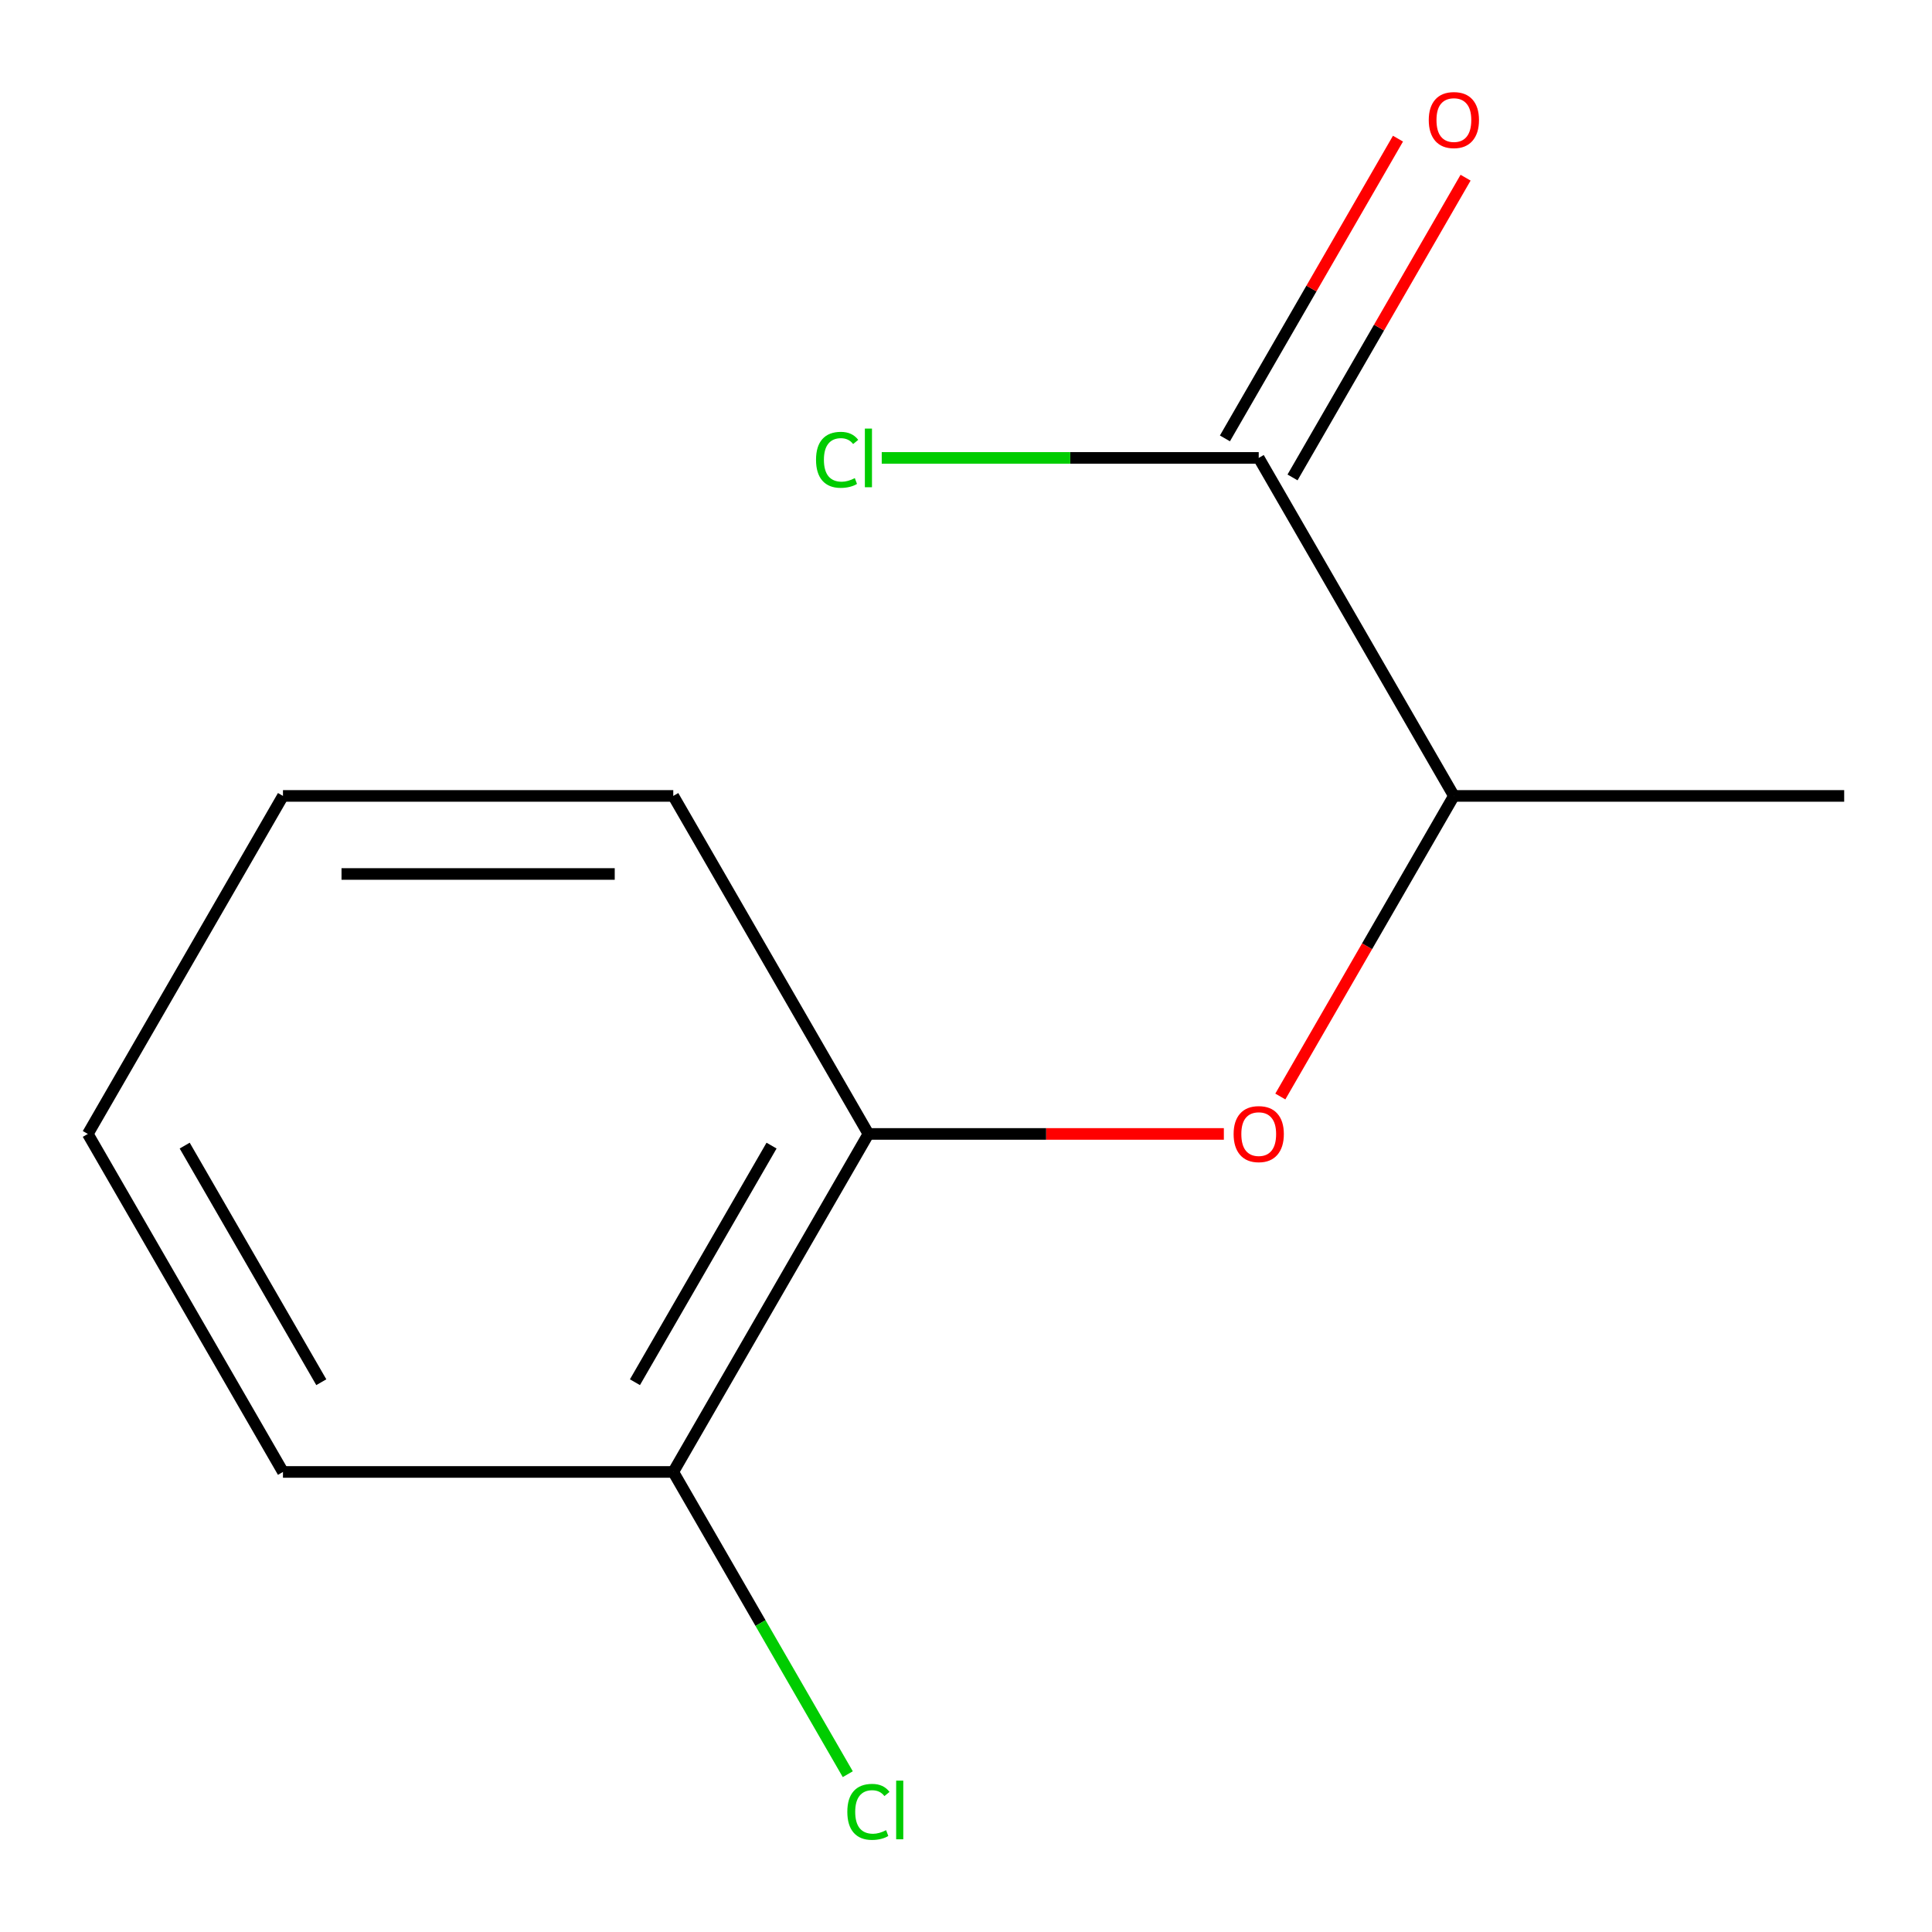 <?xml version='1.0' encoding='iso-8859-1'?>
<svg version='1.1' baseProfile='full'
              xmlns='http://www.w3.org/2000/svg'
                      xmlns:rdkit='http://www.rdkit.org/xml'
                      xmlns:xlink='http://www.w3.org/1999/xlink'
                  xml:space='preserve'
width='1000px' height='1000px' viewBox='0 0 1000 1000'>
<!-- END OF HEADER -->
<rect style='opacity:1.0;fill:#FFFFFF;stroke:none' width='1000' height='1000' x='0' y='0'> </rect>
<path class='bond-2' d='M 651.515,237.014 L 752.525,411.968' style='fill:none;fill-rule:evenodd;stroke:#000000;stroke-width:6px;stroke-linecap:butt;stroke-linejoin:miter;stroke-opacity:1' />
<path class='bond-3' d='M 669.011,247.115 L 713.797,169.542' style='fill:none;fill-rule:evenodd;stroke:#000000;stroke-width:6px;stroke-linecap:butt;stroke-linejoin:miter;stroke-opacity:1' />
<path class='bond-3' d='M 713.797,169.542 L 758.583,91.97' style='fill:none;fill-rule:evenodd;stroke:#FF0000;stroke-width:6px;stroke-linecap:butt;stroke-linejoin:miter;stroke-opacity:1' />
<path class='bond-3' d='M 634.02,226.913 L 678.806,149.34' style='fill:none;fill-rule:evenodd;stroke:#000000;stroke-width:6px;stroke-linecap:butt;stroke-linejoin:miter;stroke-opacity:1' />
<path class='bond-3' d='M 678.806,149.34 L 723.592,71.768' style='fill:none;fill-rule:evenodd;stroke:#FF0000;stroke-width:6px;stroke-linecap:butt;stroke-linejoin:miter;stroke-opacity:1' />
<path class='bond-5' d='M 651.515,237.014 L 553.95,237.014' style='fill:none;fill-rule:evenodd;stroke:#000000;stroke-width:6px;stroke-linecap:butt;stroke-linejoin:miter;stroke-opacity:1' />
<path class='bond-5' d='M 553.95,237.014 L 456.385,237.014' style='fill:none;fill-rule:evenodd;stroke:#00CC00;stroke-width:6px;stroke-linecap:butt;stroke-linejoin:miter;stroke-opacity:1' />
<path class='bond-0' d='M 662.699,567.552 L 707.612,489.76' style='fill:none;fill-rule:evenodd;stroke:#FF0000;stroke-width:6px;stroke-linecap:butt;stroke-linejoin:miter;stroke-opacity:1' />
<path class='bond-0' d='M 707.612,489.76 L 752.525,411.968' style='fill:none;fill-rule:evenodd;stroke:#000000;stroke-width:6px;stroke-linecap:butt;stroke-linejoin:miter;stroke-opacity:1' />
<path class='bond-1' d='M 633.465,586.923 L 541.48,586.923' style='fill:none;fill-rule:evenodd;stroke:#FF0000;stroke-width:6px;stroke-linecap:butt;stroke-linejoin:miter;stroke-opacity:1' />
<path class='bond-1' d='M 541.48,586.923 L 449.495,586.923' style='fill:none;fill-rule:evenodd;stroke:#000000;stroke-width:6px;stroke-linecap:butt;stroke-linejoin:miter;stroke-opacity:1' />
<path class='bond-4' d='M 449.495,586.923 L 348.485,761.877' style='fill:none;fill-rule:evenodd;stroke:#000000;stroke-width:6px;stroke-linecap:butt;stroke-linejoin:miter;stroke-opacity:1' />
<path class='bond-4' d='M 399.353,592.964 L 328.645,715.432' style='fill:none;fill-rule:evenodd;stroke:#000000;stroke-width:6px;stroke-linecap:butt;stroke-linejoin:miter;stroke-opacity:1' />
<path class='bond-7' d='M 449.495,586.923 L 348.485,411.968' style='fill:none;fill-rule:evenodd;stroke:#000000;stroke-width:6px;stroke-linecap:butt;stroke-linejoin:miter;stroke-opacity:1' />
<path class='bond-8' d='M 752.525,411.968 L 954.545,411.968' style='fill:none;fill-rule:evenodd;stroke:#000000;stroke-width:6px;stroke-linecap:butt;stroke-linejoin:miter;stroke-opacity:1' />
<path class='bond-6' d='M 348.485,761.877 L 393.646,840.099' style='fill:none;fill-rule:evenodd;stroke:#000000;stroke-width:6px;stroke-linecap:butt;stroke-linejoin:miter;stroke-opacity:1' />
<path class='bond-6' d='M 393.646,840.099 L 438.808,918.322' style='fill:none;fill-rule:evenodd;stroke:#00CC00;stroke-width:6px;stroke-linecap:butt;stroke-linejoin:miter;stroke-opacity:1' />
<path class='bond-9' d='M 348.485,761.877 L 146.465,761.877' style='fill:none;fill-rule:evenodd;stroke:#000000;stroke-width:6px;stroke-linecap:butt;stroke-linejoin:miter;stroke-opacity:1' />
<path class='bond-10' d='M 348.485,411.968 L 146.465,411.968' style='fill:none;fill-rule:evenodd;stroke:#000000;stroke-width:6px;stroke-linecap:butt;stroke-linejoin:miter;stroke-opacity:1' />
<path class='bond-10' d='M 318.182,452.372 L 176.768,452.372' style='fill:none;fill-rule:evenodd;stroke:#000000;stroke-width:6px;stroke-linecap:butt;stroke-linejoin:miter;stroke-opacity:1' />
<path class='bond-12' d='M 146.465,761.877 L 45.455,586.923' style='fill:none;fill-rule:evenodd;stroke:#000000;stroke-width:6px;stroke-linecap:butt;stroke-linejoin:miter;stroke-opacity:1' />
<path class='bond-12' d='M 166.304,715.432 L 95.597,592.964' style='fill:none;fill-rule:evenodd;stroke:#000000;stroke-width:6px;stroke-linecap:butt;stroke-linejoin:miter;stroke-opacity:1' />
<path class='bond-11' d='M 146.465,411.968 L 45.455,586.923' style='fill:none;fill-rule:evenodd;stroke:#000000;stroke-width:6px;stroke-linecap:butt;stroke-linejoin:miter;stroke-opacity:1' />
<path  class='atom-1' d='M 638.515 587.003
Q 638.515 580.203, 641.875 576.403
Q 645.235 572.603, 651.515 572.603
Q 657.795 572.603, 661.155 576.403
Q 664.515 580.203, 664.515 587.003
Q 664.515 593.883, 661.115 597.803
Q 657.715 601.683, 651.515 601.683
Q 645.275 601.683, 641.875 597.803
Q 638.515 593.923, 638.515 587.003
M 651.515 598.483
Q 655.835 598.483, 658.155 595.603
Q 660.515 592.683, 660.515 587.003
Q 660.515 581.443, 658.155 578.643
Q 655.835 575.803, 651.515 575.803
Q 647.195 575.803, 644.835 578.603
Q 642.515 581.403, 642.515 587.003
Q 642.515 592.723, 644.835 595.603
Q 647.195 598.483, 651.515 598.483
' fill='#FF0000'/>
<path  class='atom-4' d='M 739.525 62.139
Q 739.525 55.339, 742.885 51.539
Q 746.245 47.739, 752.525 47.739
Q 758.805 47.739, 762.165 51.539
Q 765.525 55.339, 765.525 62.139
Q 765.525 69.019, 762.125 72.939
Q 758.725 76.819, 752.525 76.819
Q 746.285 76.819, 742.885 72.939
Q 739.525 69.059, 739.525 62.139
M 752.525 73.619
Q 756.845 73.619, 759.165 70.739
Q 761.525 67.819, 761.525 62.139
Q 761.525 56.579, 759.165 53.779
Q 756.845 50.939, 752.525 50.939
Q 748.205 50.939, 745.845 53.739
Q 743.525 56.539, 743.525 62.139
Q 743.525 67.859, 745.845 70.739
Q 748.205 73.619, 752.525 73.619
' fill='#FF0000'/>
<path  class='atom-6' d='M 422.375 237.994
Q 422.375 230.954, 425.655 227.274
Q 428.975 223.554, 435.255 223.554
Q 441.095 223.554, 444.215 227.674
L 441.575 229.834
Q 439.295 226.834, 435.255 226.834
Q 430.975 226.834, 428.695 229.714
Q 426.455 232.554, 426.455 237.994
Q 426.455 243.594, 428.775 246.474
Q 431.135 249.354, 435.695 249.354
Q 438.815 249.354, 442.455 247.474
L 443.575 250.474
Q 442.095 251.434, 439.855 251.994
Q 437.615 252.554, 435.135 252.554
Q 428.975 252.554, 425.655 248.794
Q 422.375 245.034, 422.375 237.994
' fill='#00CC00'/>
<path  class='atom-6' d='M 447.655 221.834
L 451.335 221.834
L 451.335 252.194
L 447.655 252.194
L 447.655 221.834
' fill='#00CC00'/>
<path  class='atom-7' d='M 438.575 937.812
Q 438.575 930.772, 441.855 927.092
Q 445.175 923.372, 451.455 923.372
Q 457.295 923.372, 460.415 927.492
L 457.775 929.652
Q 455.495 926.652, 451.455 926.652
Q 447.175 926.652, 444.895 929.532
Q 442.655 932.372, 442.655 937.812
Q 442.655 943.412, 444.975 946.292
Q 447.335 949.172, 451.895 949.172
Q 455.015 949.172, 458.655 947.292
L 459.775 950.292
Q 458.295 951.252, 456.055 951.812
Q 453.815 952.372, 451.335 952.372
Q 445.175 952.372, 441.855 948.612
Q 438.575 944.852, 438.575 937.812
' fill='#00CC00'/>
<path  class='atom-7' d='M 463.855 921.652
L 467.535 921.652
L 467.535 952.012
L 463.855 952.012
L 463.855 921.652
' fill='#00CC00'/>
</svg>
